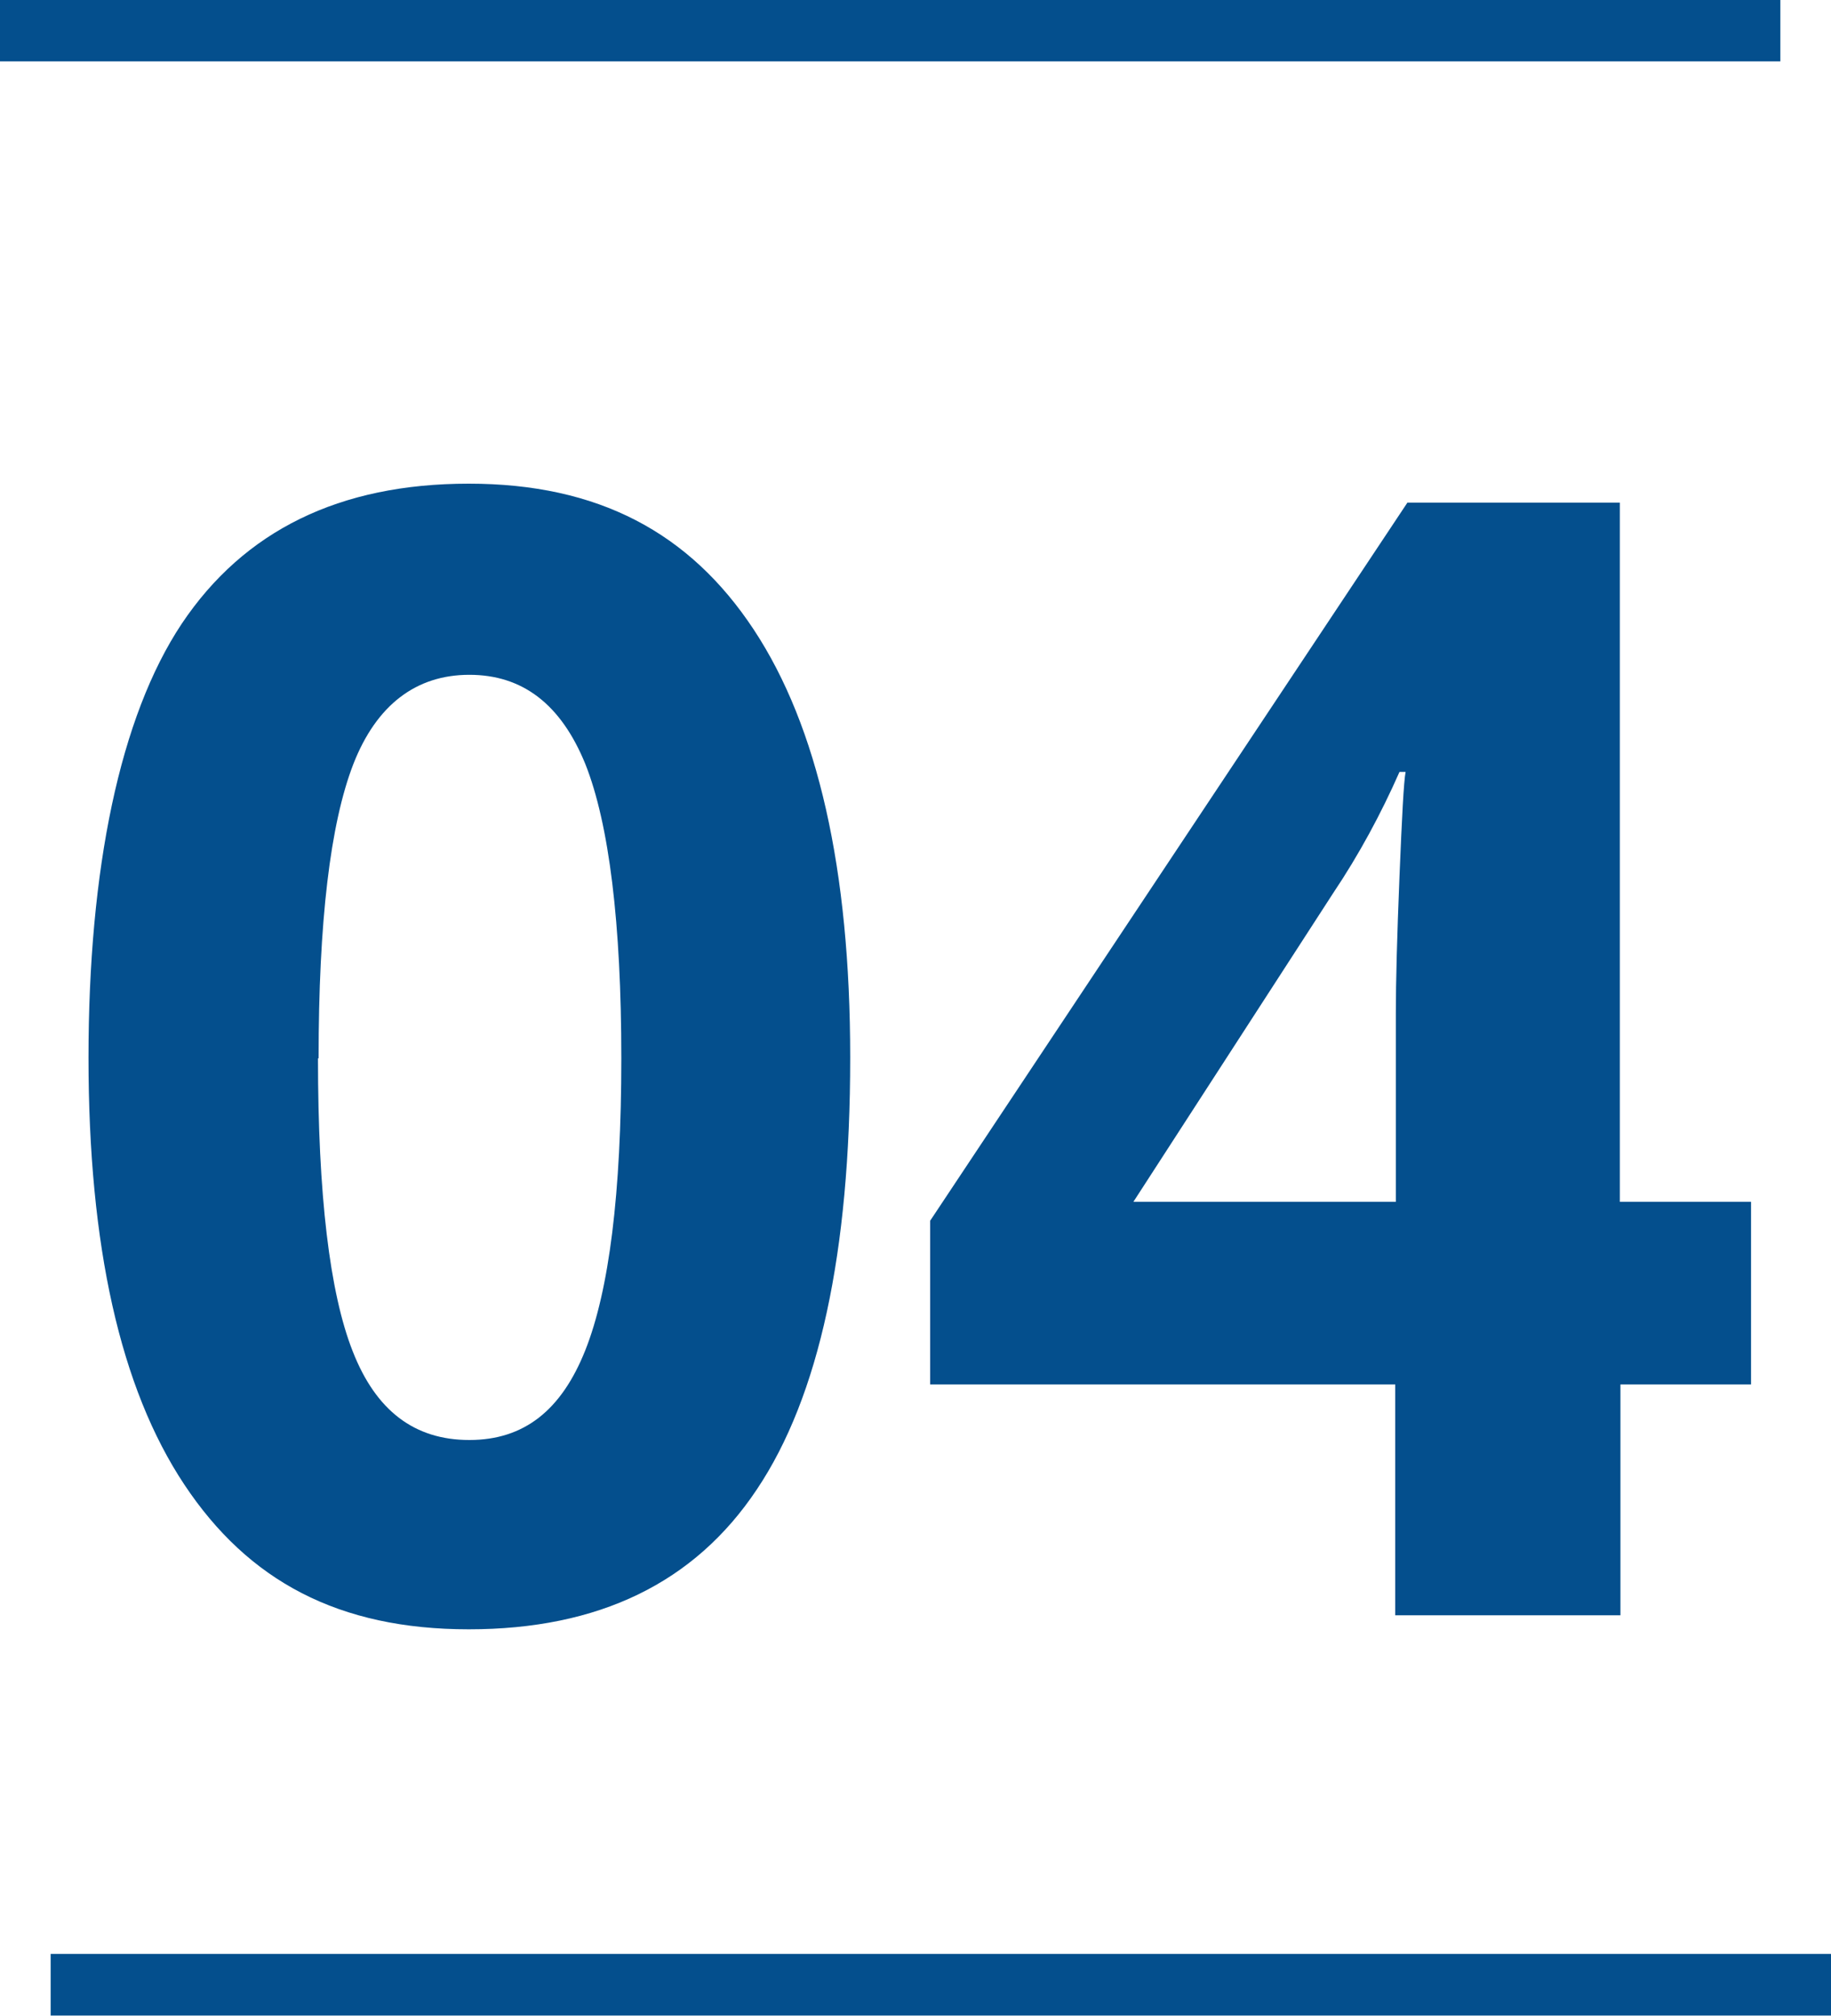 <?xml version="1.0" encoding="UTF-8"?><svg id="_レイヤー_2" xmlns="http://www.w3.org/2000/svg" width="30" height="33.01" viewBox="0 0 30 33.01"><defs><style>.cls-1{fill:none;stroke:#044f8d;stroke-miterlimit:10;stroke-width:1.01px;}.cls-2{fill:#044f8d;stroke-width:0px;}</style></defs><g id="_コンテンツ"><line class="cls-1" y1=".5" x2="29.17" y2=".5"/><line class="cls-1" x1=".83" y1="32.5" x2="30" y2="32.5"/><path class="cls-2" d="M13.93,17.33c0,3.18-.51,5.54-1.53,7.06-1.02,1.53-2.59,2.29-4.72,2.29s-3.61-.79-4.66-2.37c-1.05-1.58-1.57-3.91-1.57-6.99s.51-5.58,1.53-7.11c1.02-1.52,2.58-2.29,4.7-2.29s3.62.8,4.67,2.39c1.05,1.59,1.58,3.93,1.58,7ZM5.21,17.33c0,2.23.19,3.84.57,4.8.38.97,1.01,1.45,1.91,1.45s1.51-.49,1.9-1.47c.39-.98.59-2.57.59-4.78s-.2-3.84-.59-4.82c-.4-.98-1.03-1.46-1.9-1.46s-1.52.49-1.9,1.46c-.38.98-.57,2.58-.57,4.82Z"/><path class="cls-2" d="M28.7,22.67h-2.15v3.78h-3.69v-3.78h-7.62v-2.68l7.82-11.76h3.48v11.45h2.15v2.99ZM22.87,19.68v-3.09c0-.51.02-1.26.06-2.24.04-.98.07-1.55.1-1.71h-.1c-.3.68-.66,1.35-1.09,1.99l-3.27,5.05h4.3Z"/></g></svg>